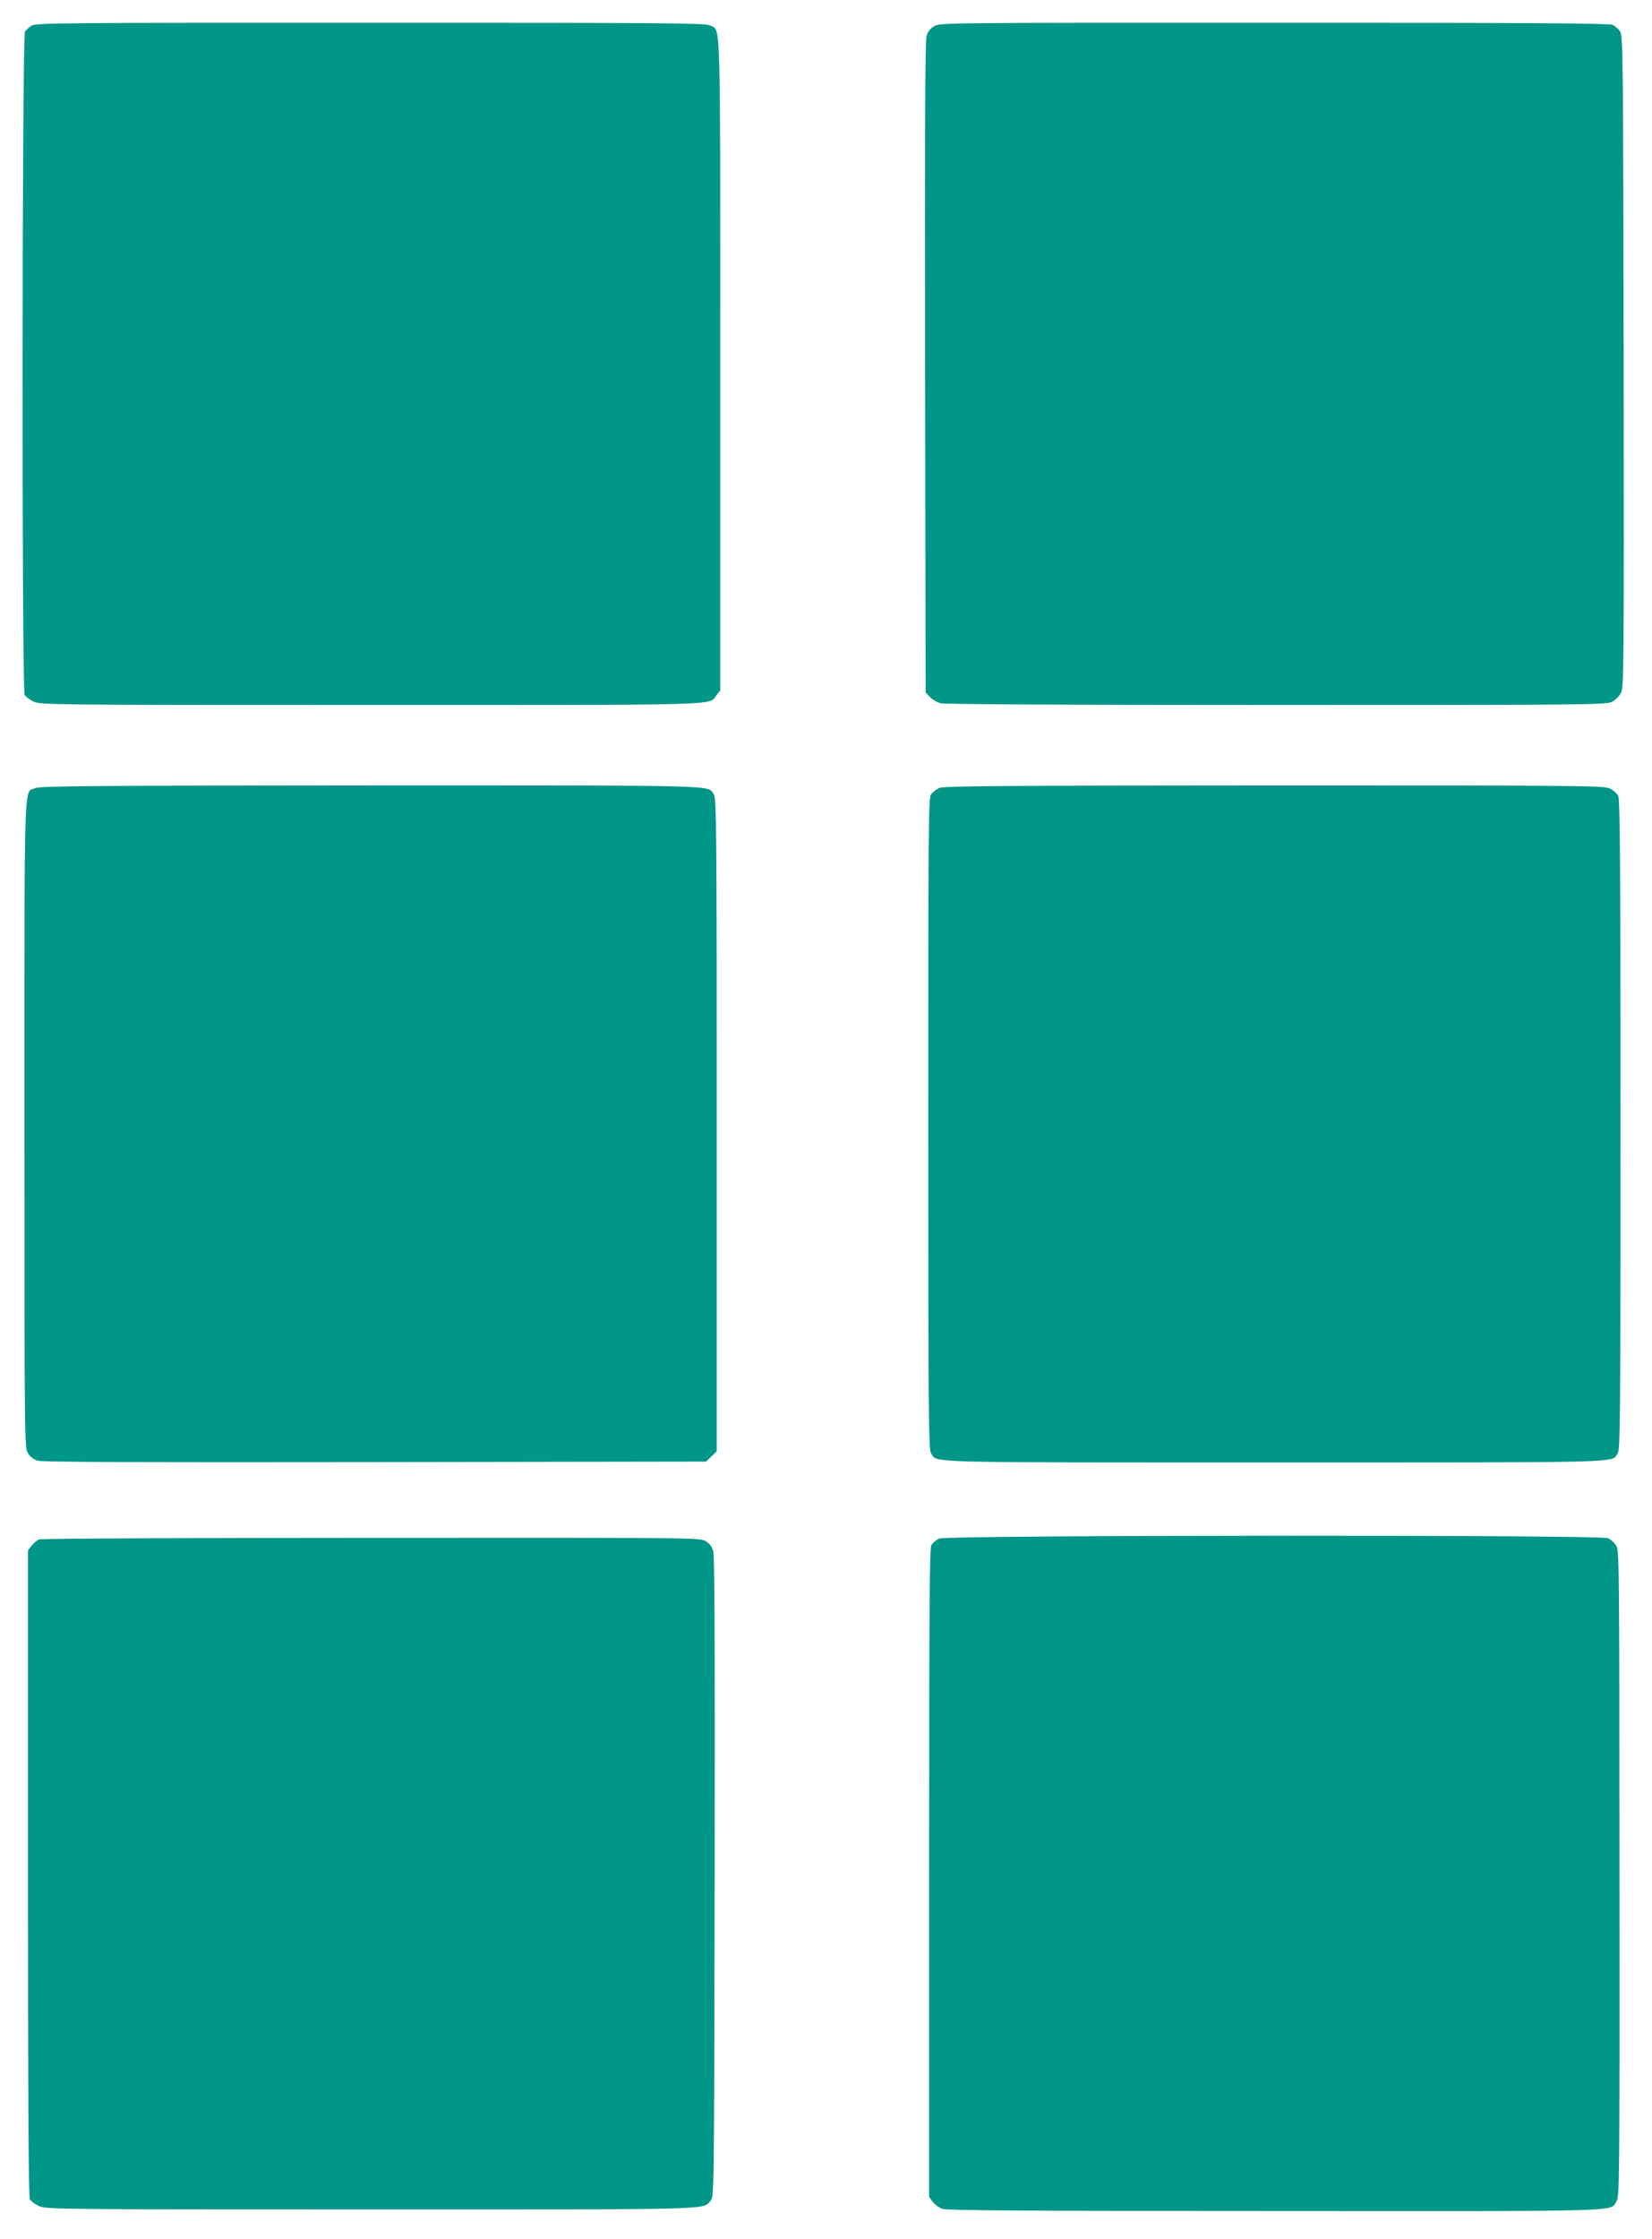 <?xml version="1.0" standalone="no"?>
<!DOCTYPE svg PUBLIC "-//W3C//DTD SVG 20010904//EN"
 "http://www.w3.org/TR/2001/REC-SVG-20010904/DTD/svg10.dtd">
<svg version="1.0" xmlns="http://www.w3.org/2000/svg"
 width="945pt" height="1280pt" viewBox="0 0 945 1280"
 preserveAspectRatio="xMidYMid meet">
<g transform="translate(0,1280) scale(0.1,-0.1)"
fill="#009688" stroke="none">
<path d="M180 12653 c-14 -9 -30 -24 -37 -33 -17 -21 -19 -3761 -2 -3792 6
-11 29 -28 52 -39 41 -18 99 -19 1930 -19 2051 0 1929 -3 1975 55 l22 28 0
1864 c0 2049 4 1905 -60 1938 -26 13 -252 15 -1942 15 -1786 0 -1915 -1 -1938
-17z"/>
<path d="M5343 12650 c-21 -12 -36 -32 -43 -57 -8 -27 -10 -566 -8 -1895 l3
-1856 24 -26 c14 -14 41 -30 60 -36 23 -6 704 -10 1921 -10 1775 0 1887 1
1920 18 20 9 43 32 53 52 16 33 17 138 15 1895 -3 1758 -4 1861 -21 1886 -9
14 -29 31 -43 37 -18 9 -513 12 -1937 12 -1877 0 -1913 0 -1944 -20z"/>
<path d="M203 8295 c-68 -29 -63 121 -63 -1922 0 -1814 0 -1849 20 -1880 12
-21 32 -36 57 -43 27 -8 577 -10 1930 -8 l1892 3 30 29 31 30 0 1866 c0 1674
-2 1868 -16 1888 -38 55 87 52 -1961 52 -1586 -1 -1893 -3 -1920 -15z"/>
<path d="M5374 8296 c-17 -8 -39 -24 -48 -37 -15 -21 -16 -181 -16 -1884 0
-1670 2 -1863 16 -1883 38 -55 -87 -52 1964 -52 2051 0 1926 -3 1964 52 14 20
16 213 16 1878 0 1463 -3 1860 -13 1880 -7 14 -28 33 -47 42 -33 17 -145 18
-1920 18 -1566 -1 -1890 -3 -1916 -14z"/>
<path d="M5373 4005 c-17 -7 -37 -24 -45 -37 -11 -19 -13 -353 -13 -1875 l0
-1852 21 -28 c11 -15 36 -33 55 -40 26 -9 482 -12 1902 -12 2036 -1 1915 -5
1954 55 17 27 18 102 17 1877 -1 1828 -1 1849 -21 1875 -11 15 -31 33 -44 39
-38 20 -3781 18 -3826 -2z"/>
<path d="M224 4000 c-12 -4 -31 -21 -43 -36 l-21 -27 0 -1844 c0 -1302 3
-1850 11 -1865 6 -11 29 -28 52 -39 41 -18 99 -19 1900 -19 1996 0 1895 -3
1942 50 20 22 20 38 23 1849 2 1305 0 1837 -8 1864 -7 25 -22 45 -43 57 -31
20 -66 20 -1912 19 -1034 0 -1890 -4 -1901 -9z"/>
</g>
</svg>
